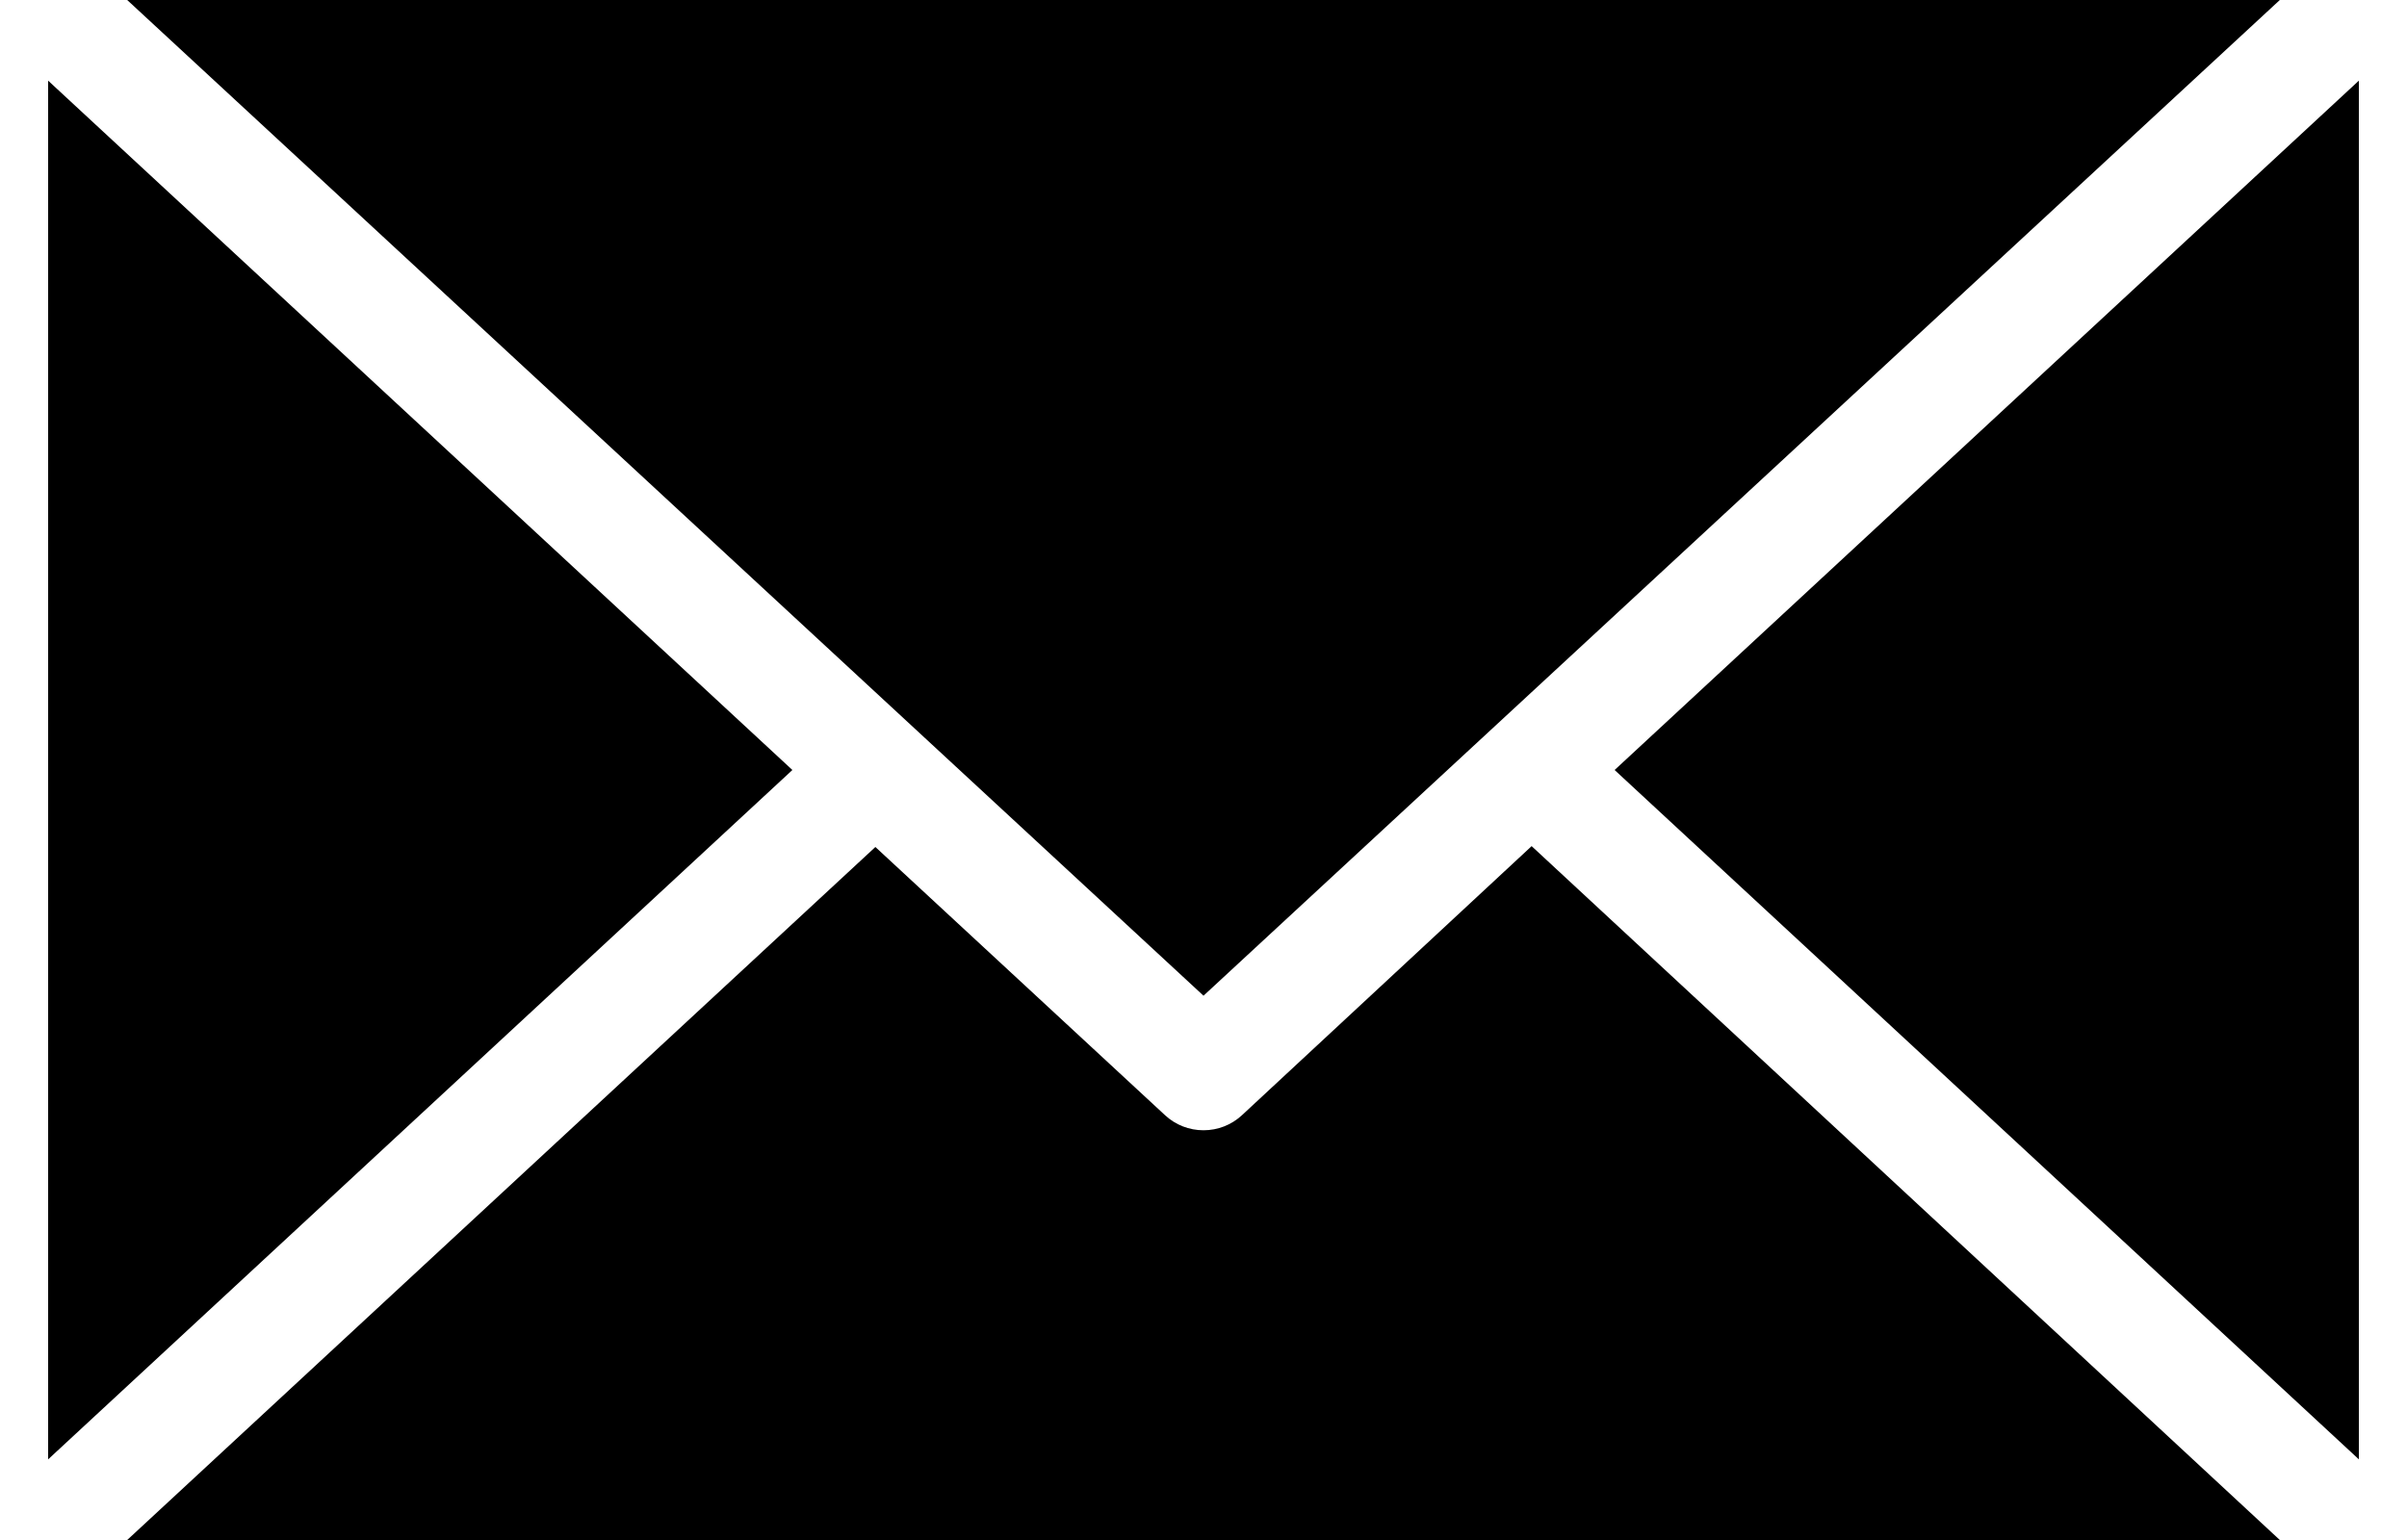 <svg xmlns="http://www.w3.org/2000/svg" fill="none" viewBox="0 0 25 16" height="16" width="25">
<path fill="black" d="M24.5 0.838V15.162L16.77 8L24.5 0.838ZM8.23 8L0.5 0.838V15.162L8.23 8ZM1.321 0L12.5 10.345L23.679 0H1.321ZM15.908 8.791L12.899 11.587C12.79 11.688 12.648 11.743 12.5 11.743C12.352 11.743 12.21 11.688 12.101 11.587L9.092 8.8L1.321 16H23.679L15.908 8.791Z"></path>
</svg>
